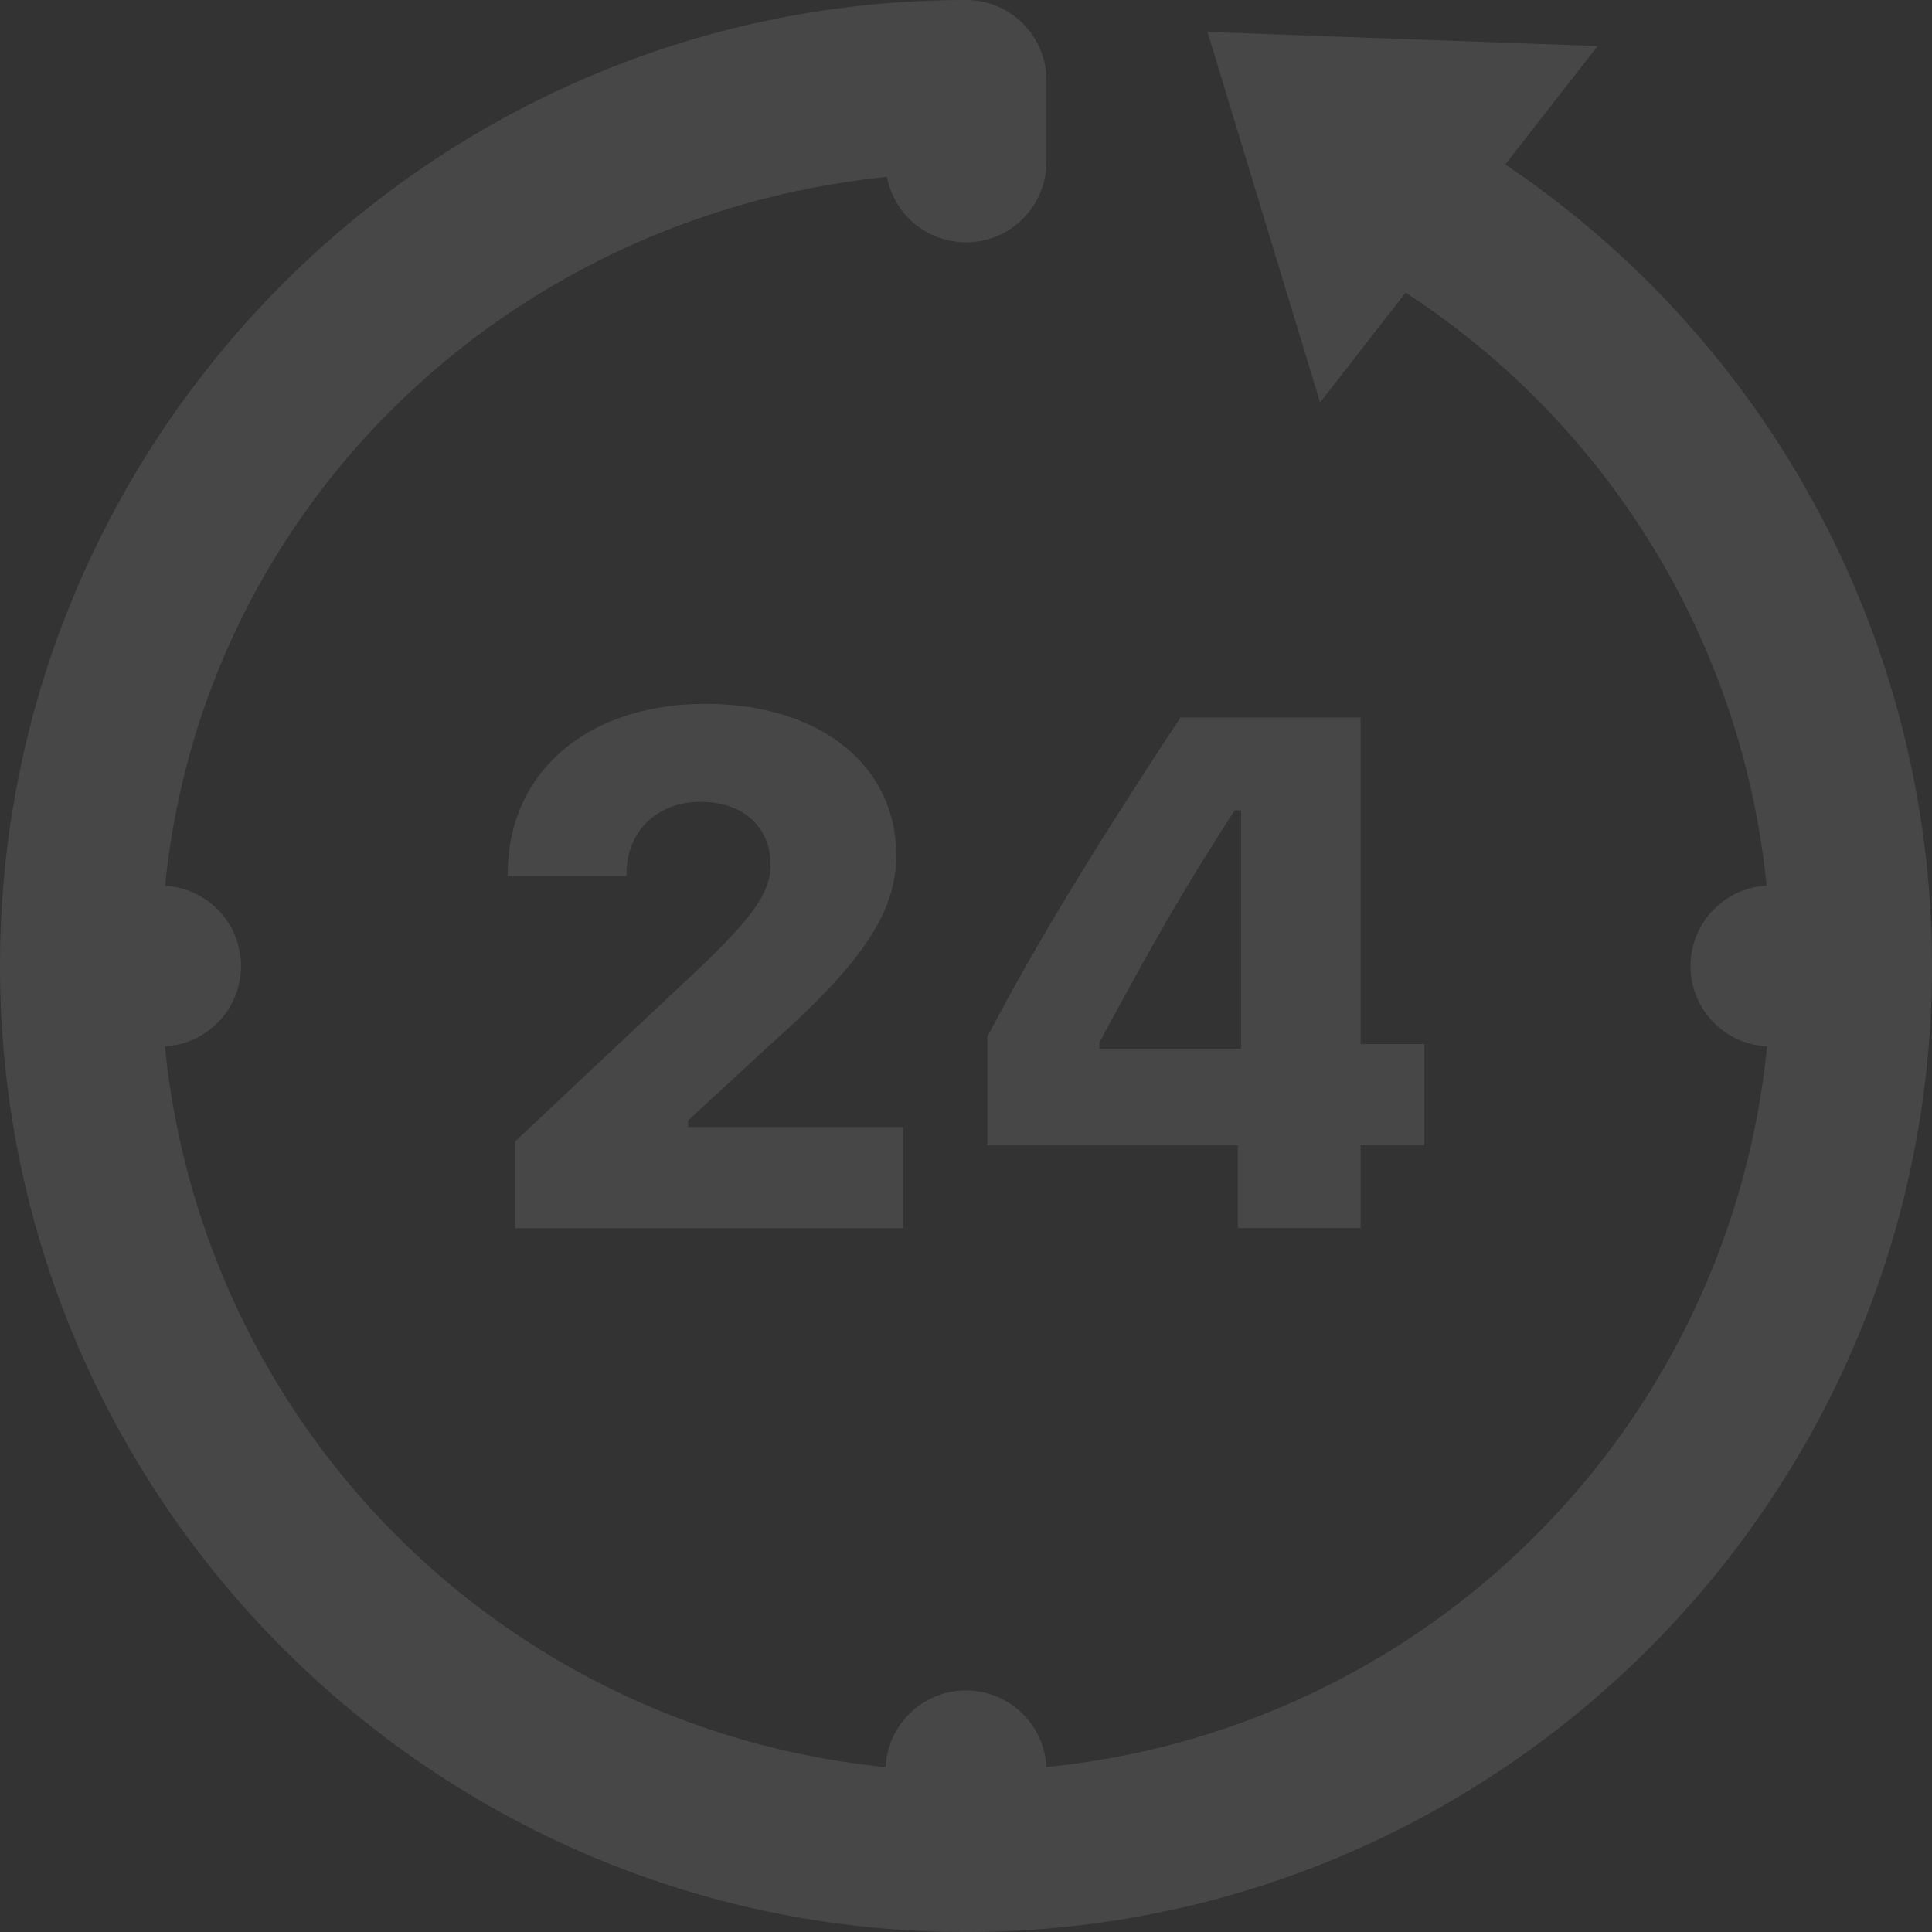 <?xml version="1.0" encoding="UTF-8"?> <svg xmlns="http://www.w3.org/2000/svg" width="274" height="274" viewBox="0 0 274 274"><rect x="0" y="0" width="274" height="274" fill="#333333" stroke="none"/><path id="icons8-last-24-hours_1_" data-name="icons8-last-24-hours (1)" d="M140,3C64.473,3,3,64.473,3,140S64.473,277,140,277s137-61.473,137-137A136.957,136.957,0,0,0,216.483,26.324l13.089-16.79L174.25,7.526l15.965,52.557L202.345,44.5a113.827,113.827,0,0,1,51.2,84.109,11.409,11.409,0,0,0,.067,22.788A114.011,114.011,0,0,1,151.394,253.61a11.407,11.407,0,0,0-22.788,0A114.01,114.01,0,0,1,26.391,151.394a11.4,11.4,0,0,0,.022-22.766c5.38-53.739,48.5-95.048,102.371-100.542a11.418,11.418,0,0,0,22.632-2.252V14.417A11.418,11.418,0,0,0,140,3Zm-36.948,99.828C86.247,102.828,75,112.547,75,126.955v.29H91.858v-.335c0-5.971,4.3-10.191,10.525-10.191,5.971,0,9.9,3.555,9.9,8.875,0,4.258-2.717,7.941-13.358,17.771L76.049,164.885v12.308H131.1v-14.36H100.6V161.9l11.93-11.016c12.844-11.439,17.57-18.553,17.57-26.579C130.1,111.515,119.253,102.828,103.052,102.828Zm67.363,1.941c-12.49,18.963-20.807,32.661-27.383,45.265v15.408h35.522v11.729h17.414V165.442H205v-14.36h-9.032V104.769Zm7.693,13.155h.914v33.8H158.931v-.892C167.06,135.675,171.931,127.446,178.108,117.925Z" transform="translate(-3 -3)" fill="#fff" opacity="0.1"></path></svg> 